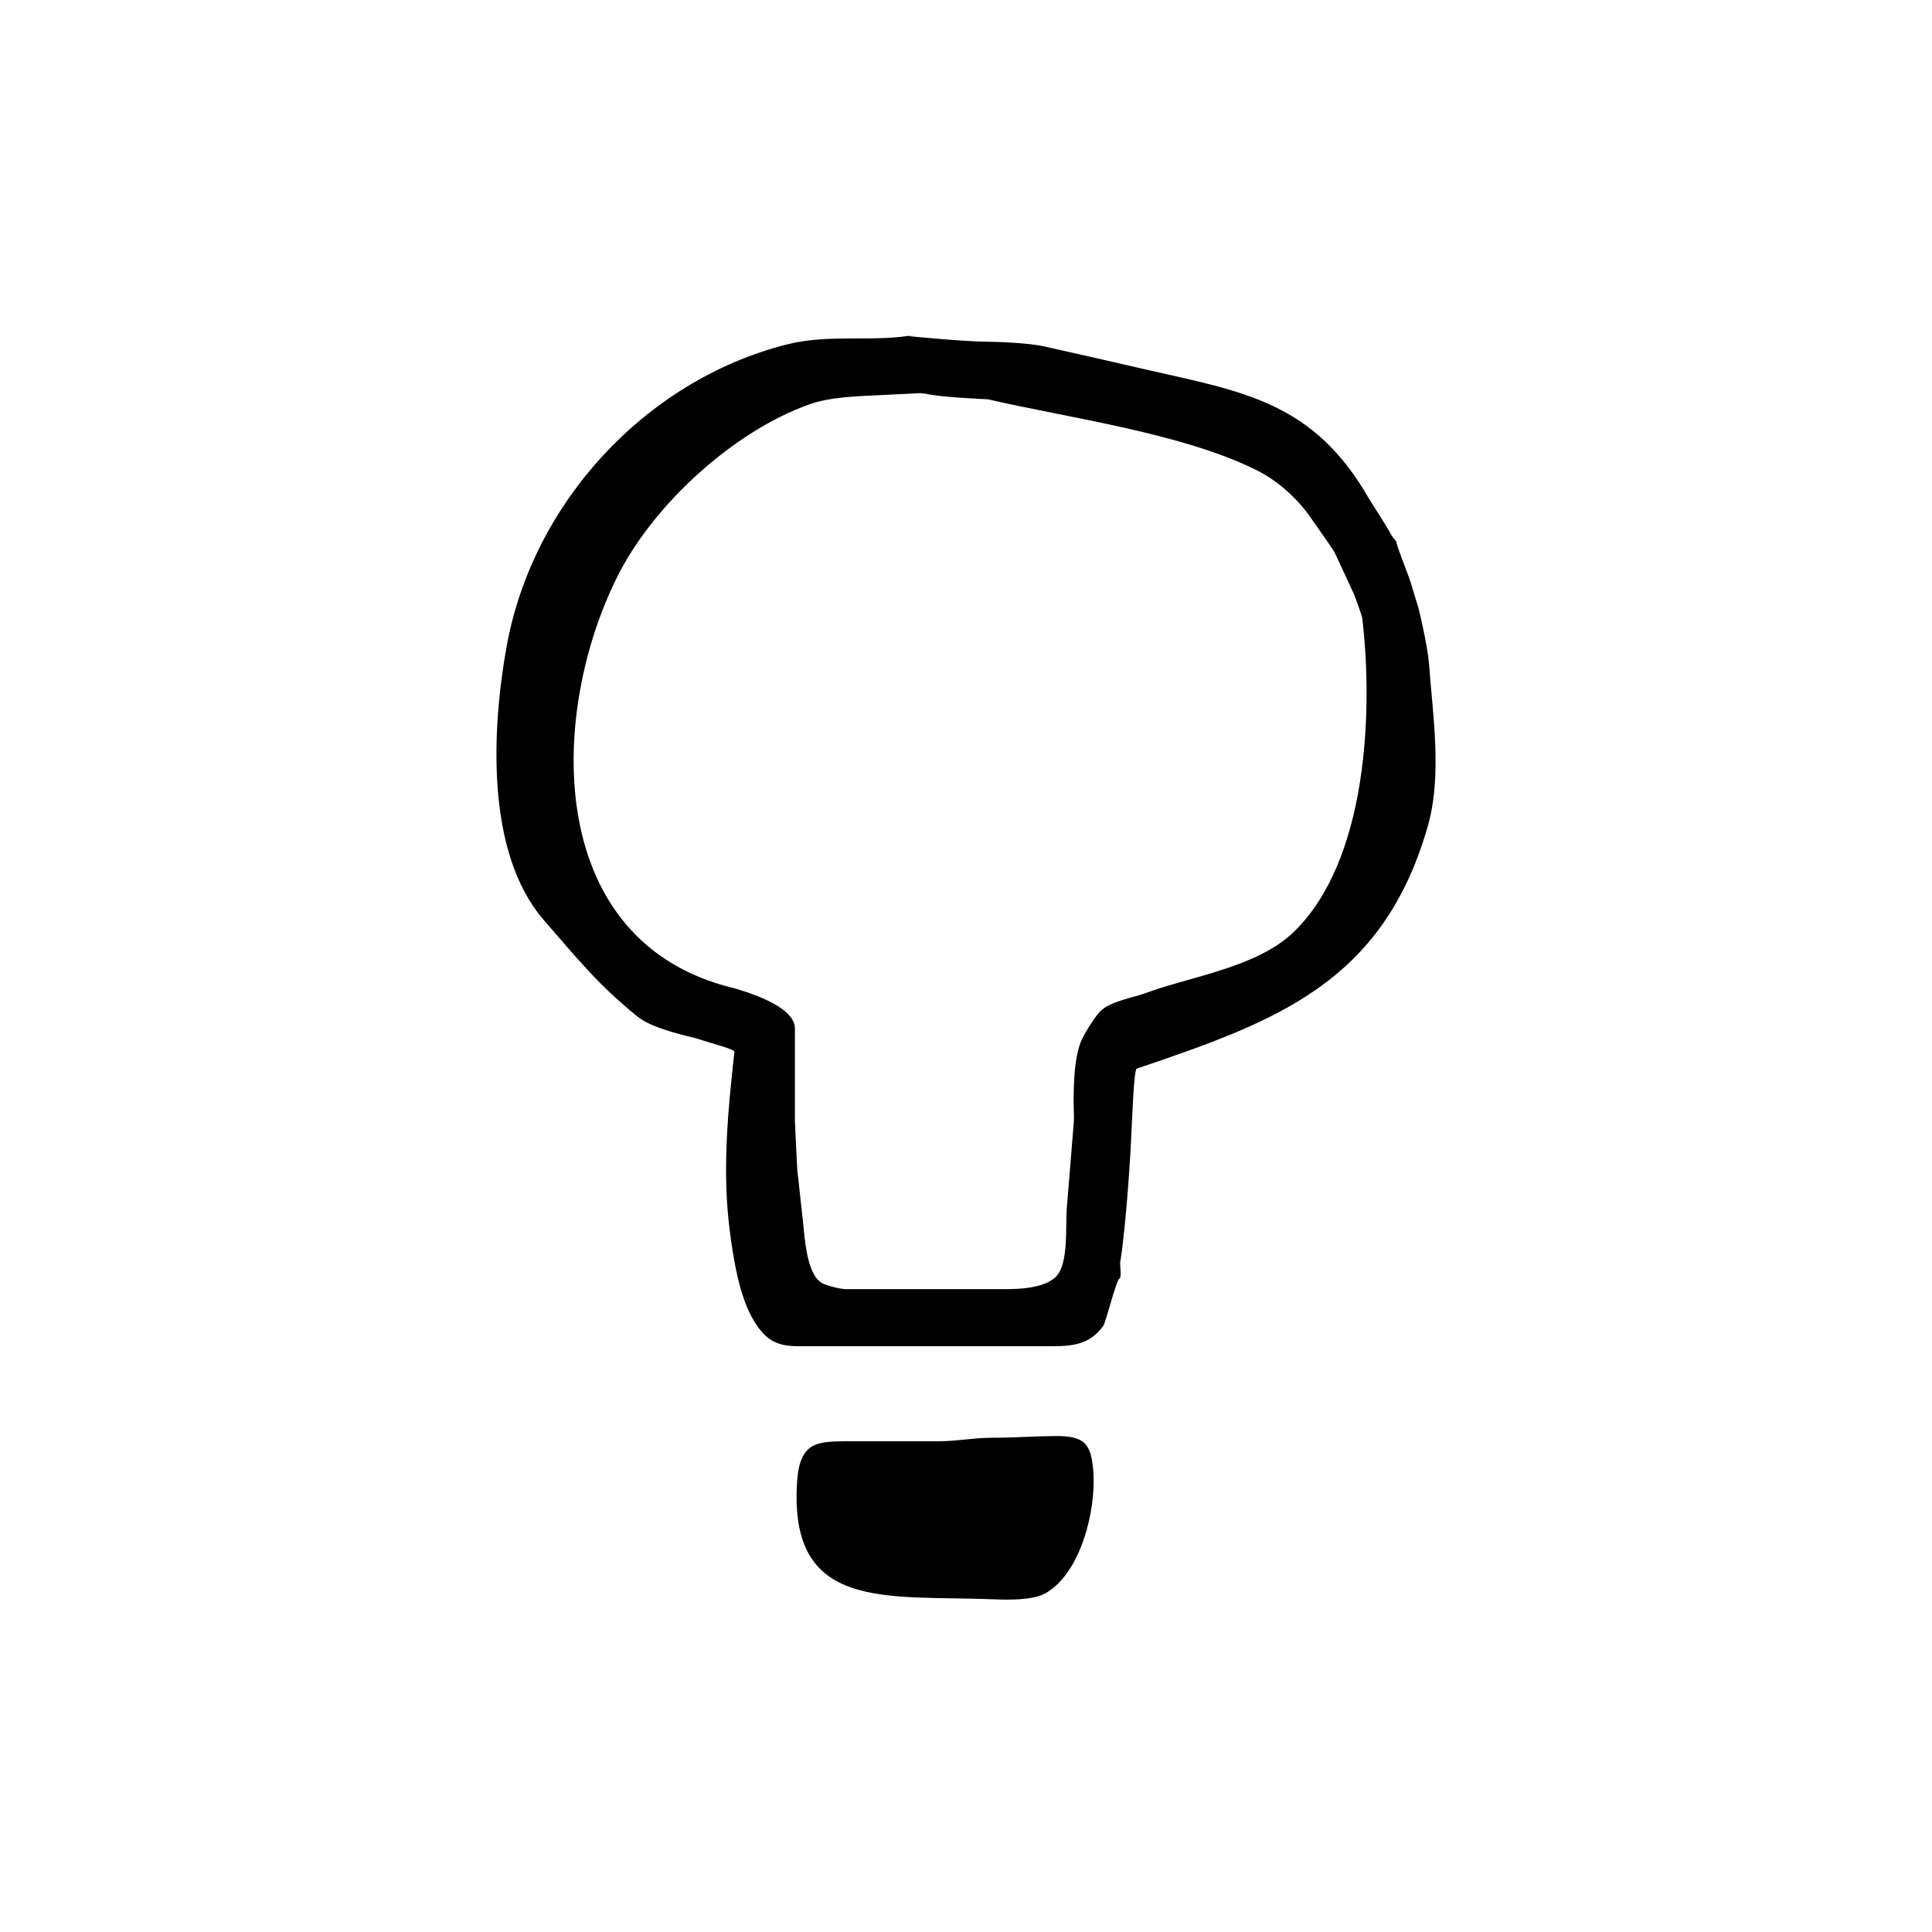 <?xml version="1.0" encoding="UTF-8"?>
<!-- Uploaded to: ICON Repo, www.svgrepo.com, Generator: ICON Repo Mixer Tools -->
<svg fill="#000000" width="800px" height="800px" version="1.1" viewBox="144 144 512 512" xmlns="http://www.w3.org/2000/svg">
 <g>
  <path d="m522.71 319.98c-0.379-4.836-2.644-14.359-2.871-15.113-0.754-2.266-2.039-6.801-2.344-7.559-1.133-3.023-3.477-9.07-3.477-9.824-0.152-0.301-0.754-0.754-1.133-1.438-1.738-3.176-5.668-9.145-6.047-9.824-14.66-25.617-32.949-28.34-59.246-34.309-8.844-2.039-17.684-4.082-26.602-6.047-4.383-1.059-13.527-1.285-14.281-1.285-7.332 0-21.914-1.512-21.914-1.512l2.266-0.453c-11.184 2.266-23.051-0.301-34.762 2.719-37.406 9.598-67.258 42.094-74.059 80.105-3.856 21.461-5.668 54.262 9.75 72.246 9.371 10.809 14.738 17.457 25.016 25.77 4.156 3.402 15.113 5.516 15.871 5.82 3.176 1.133 9.824 2.719 9.75 3.477-1.75 15.684-3.273 31.699-1.23 47.434 0.961 7.394 2.539 17.695 6.566 24.129 3.106 4.973 6.066 6.441 11.562 6.441h67.379c5.707 0 9.98-0.598 13.43-5.332 0.82-1.129 3.535-12.59 4.379-12.59 0.605-0.832 0-3.594 0.152-4.348 1.664-10.203 2.871-31.266 2.871-32.023 0.301-6.273 0.754-19.035 1.512-19.262 36.727-12.469 65.141-22.59 77.082-64.078 3.93-13.602 1.359-29.617 0.379-43.145zm-35.898 71.035c-9.75 9.445-27.809 11.863-39.223 16.172-3.551 1.285-9.297 2.117-12.016 4.836-1.965 1.965-4.684 6.953-4.988 7.707-2.719 6.047-1.965 19.648-1.965 20.402 0 0.227 0 0.754-0.074 1.512-0.598 7.617-1.238 15.234-1.855 22.852-0.348 4.281 0.562 14.438-2.832 17.82-3.09 3.074-9.656 3.324-13.527 3.324h-21.07-21.051c-1.477 0-4.969-0.883-6.301-1.582-4.238-2.223-4.676-12.484-5.152-16.703-0.453-4.004-1.387-12.48-1.461-13.234-0.234-4.004-0.637-12.473-0.637-13.227v-24.336c0-7.106-18.188-11.184-18.941-11.41-47.535-13.602-46.199-72.473-27.988-108.6 9.523-18.895 30.598-38.164 50.621-45.344 5.668-2.039 12.844-2.191 18.887-2.492 3.551-0.152 10.574-0.527 10.574-0.527l1.512 0.152c5.215 1.133 15.871 1.359 16.625 1.512 20.707 4.836 51.16 8.844 71.039 18.742 5.367 2.644 10.656 7.332 14.055 12.168 2.117 3.023 6.348 8.992 6.648 9.672 1.664 3.551 4.988 10.656 5.289 11.41 0.605 1.738 1.965 5.289 2.039 6.047 2.953 25.086 1.215 64.461-18.207 83.125z"/>
  <path d="m406.82 525.02c-4.656-0.012-9.312 0.93-13.961 0.93h-23.891c-8.586 0-13.027 0.16-13.73 10.781-2.262 34.531 23.805 29.973 52.219 31.105 3.703 0.152 10.277 0.289 13.602-1.602 9.406-5.356 13.355-21.949 12.711-31.859-0.523-8.027-2.438-9.863-10.27-9.805-5.555 0.039-11.117 0.457-16.68 0.449z"/>
 </g>
</svg>